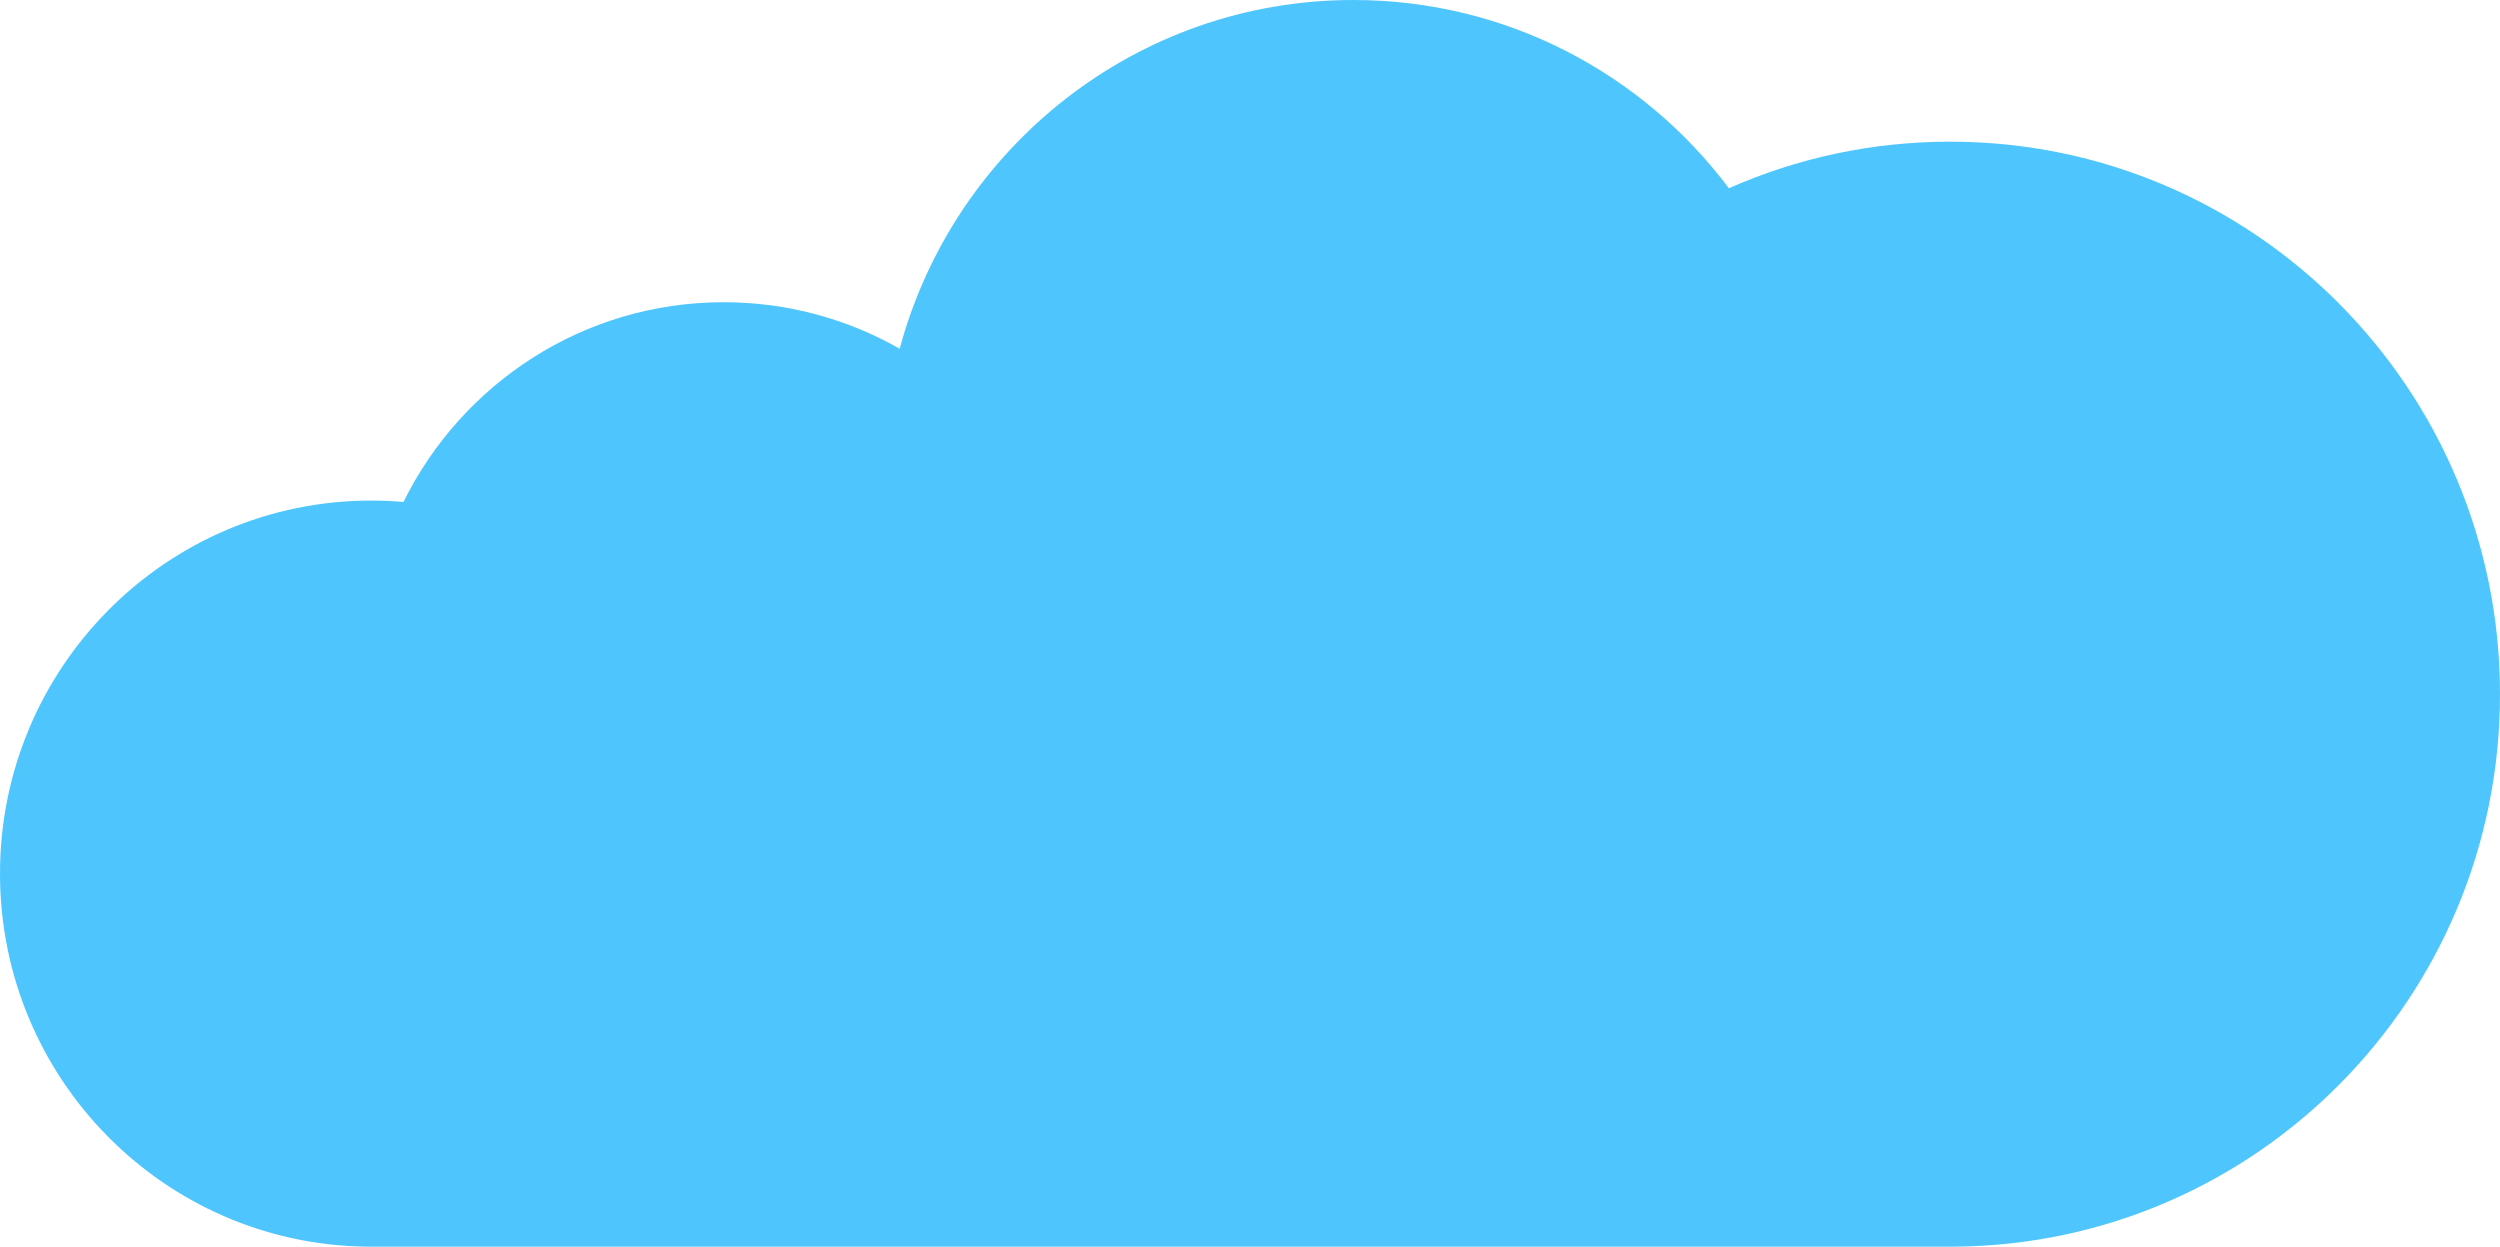 <?xml version="1.0" encoding="UTF-8"?> <svg xmlns="http://www.w3.org/2000/svg" width="377" height="188" viewBox="0 0 377 188" fill="none"><path fill-rule="evenodd" clip-rule="evenodd" d="M294.237 188C294.187 188 294.138 188 294.088 188C294.039 188 293.989 188 293.94 188H55.983H55.274V187.995C24.682 187.614 0 162.575 0 131.742C0 100.672 25.064 75.485 55.983 75.485C57.622 75.485 59.244 75.555 60.847 75.694C69.651 57.846 87.965 45.576 109.132 45.576C118.782 45.576 127.839 48.126 135.672 52.593C143.818 22.294 171.363 0 204.09 0C227.231 0 247.782 11.147 260.715 28.388C270.926 23.871 282.216 21.364 294.088 21.364C339.879 21.364 377 58.666 377 104.682C377 150.46 340.262 187.615 294.797 187.997V188H294.237Z" fill="#4EC6FD"></path></svg> 